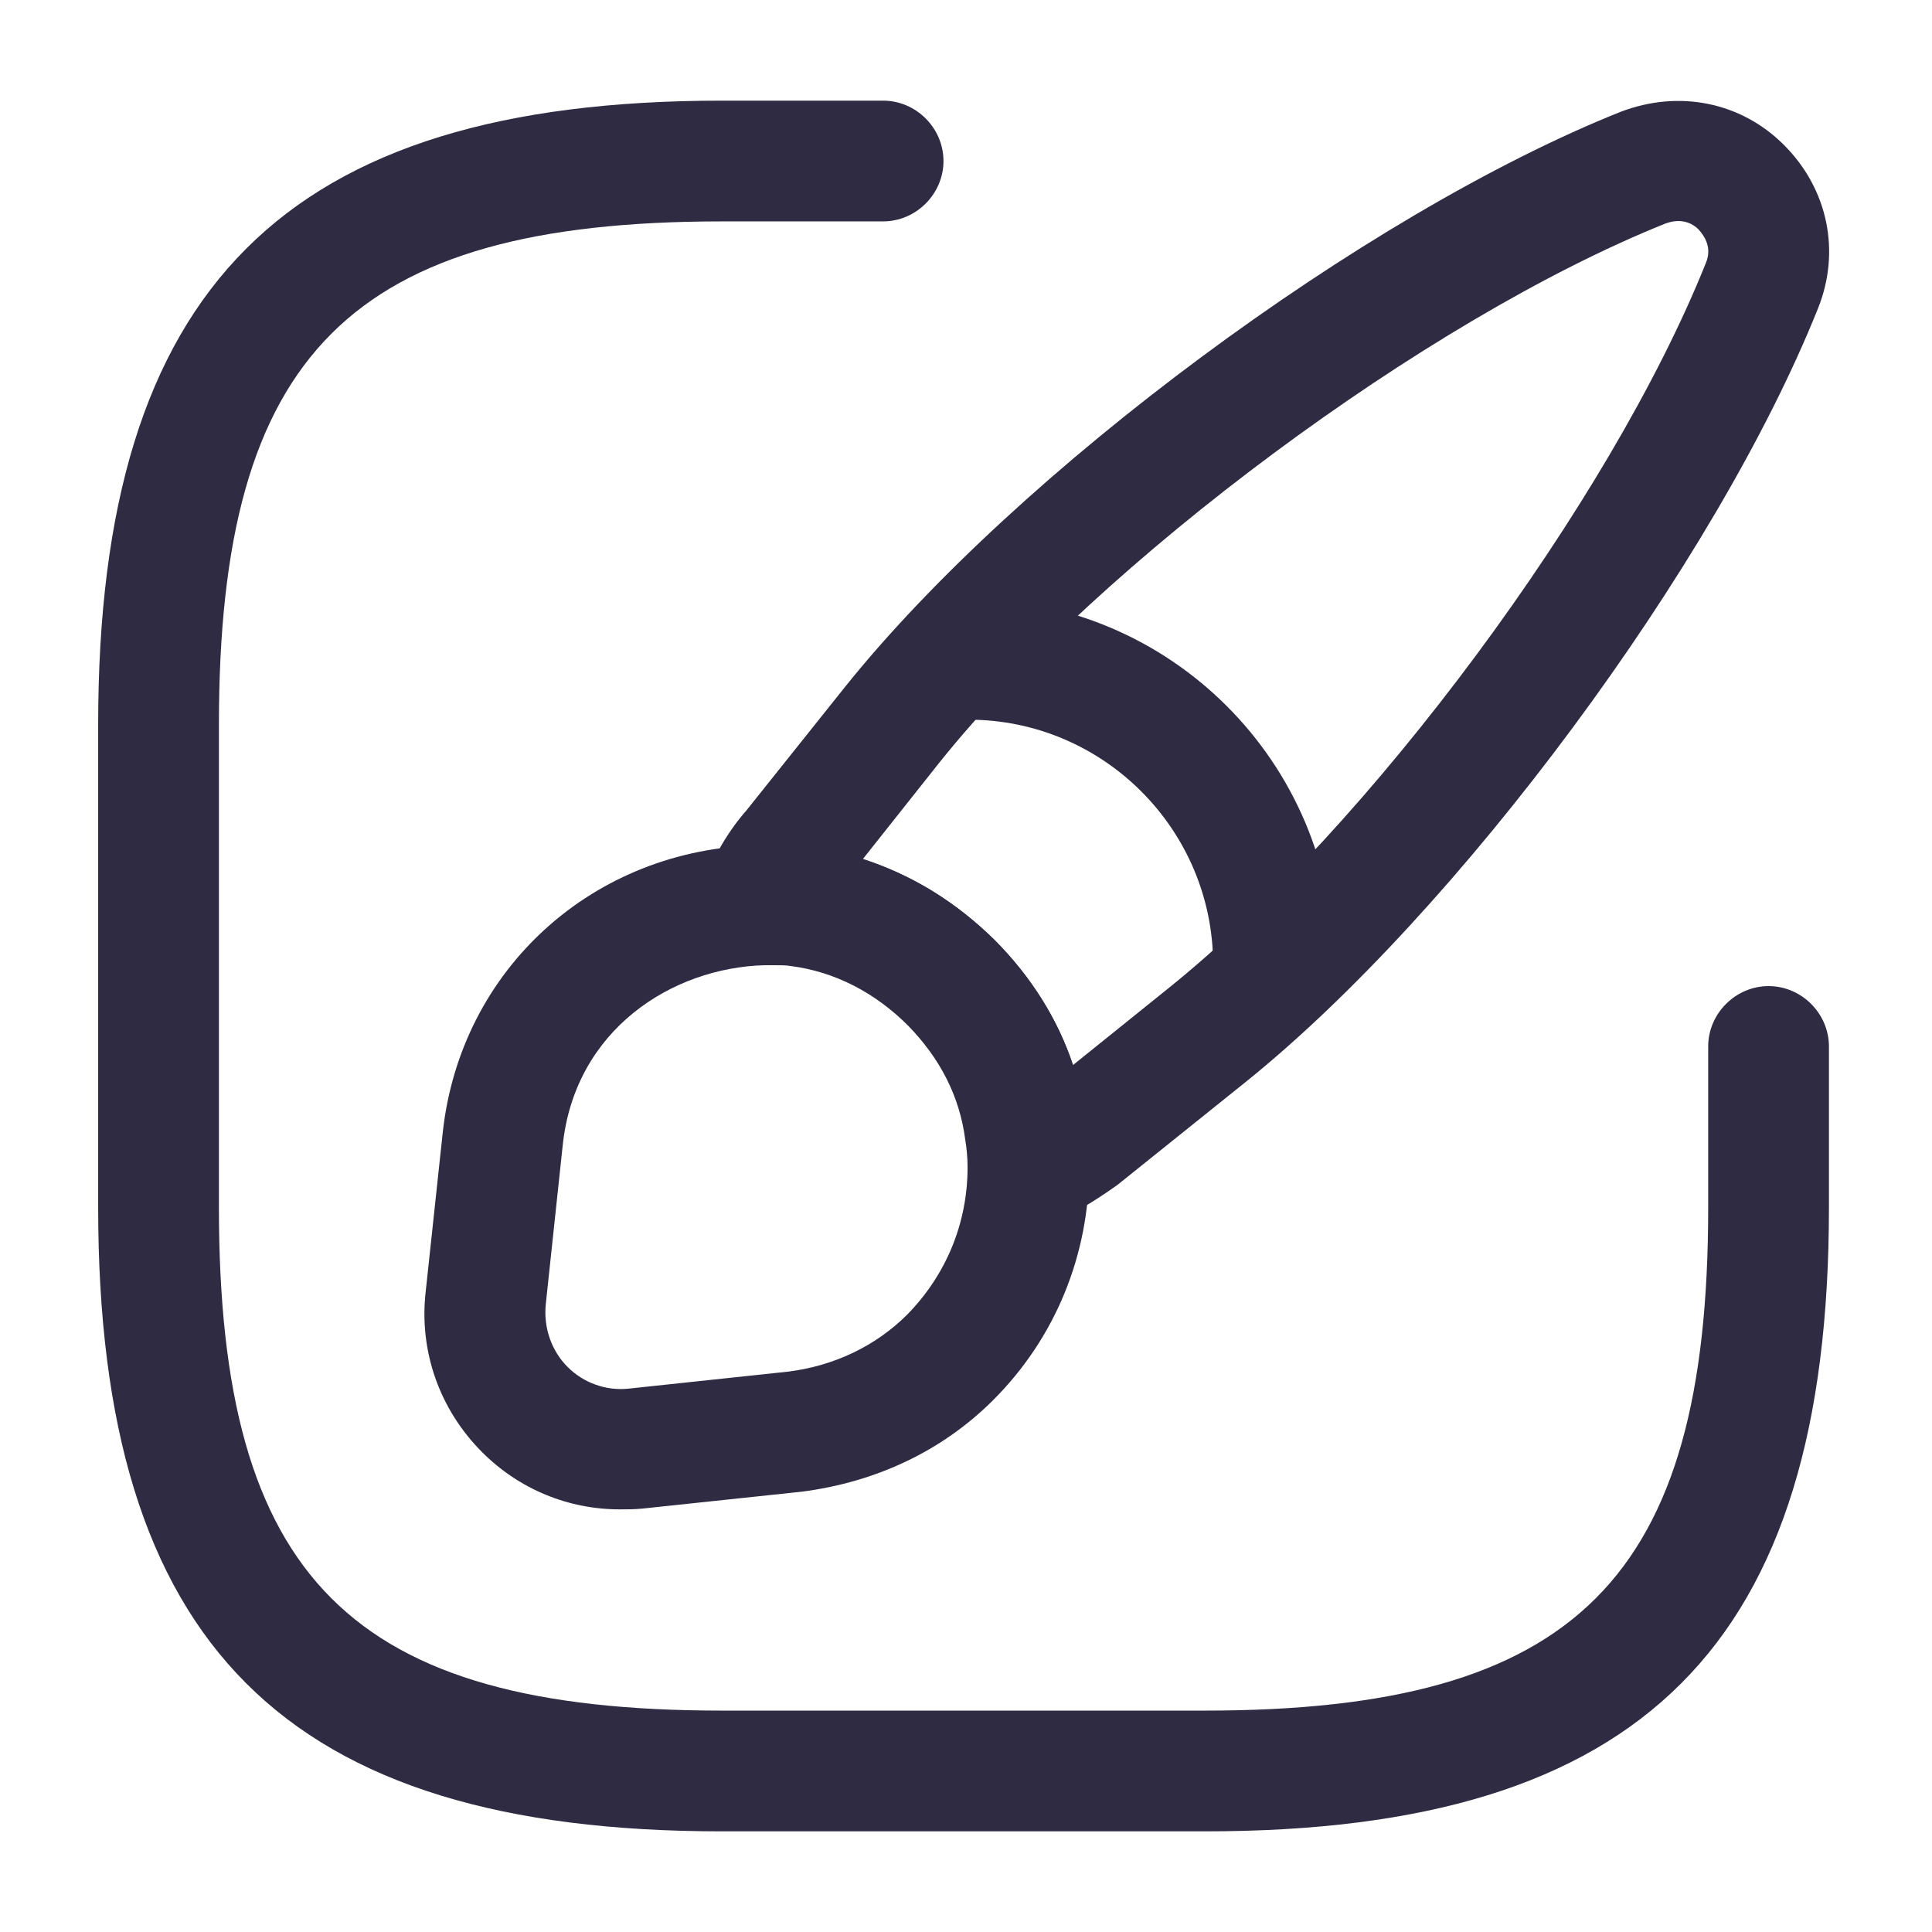<svg width="32" height="32" viewBox="0 0 32 32" fill="none" xmlns="http://www.w3.org/2000/svg">
<path d="M19.96 30.333H11.96C4.72 30.333 1.626 27.24 1.626 20V12C1.626 4.76 4.72 1.667 11.96 1.667H14.627C15.173 1.667 15.627 2.12 15.627 2.667C15.627 3.213 15.173 3.667 14.627 3.667H11.96C5.813 3.667 3.626 5.853 3.626 12V20C3.626 26.147 5.813 28.333 11.96 28.333H19.96C26.107 28.333 28.293 26.147 28.293 20V17.333C28.293 16.787 28.747 16.333 29.293 16.333C29.84 16.333 30.293 16.787 30.293 17.333V20C30.293 27.24 27.213 30.333 19.96 30.333Z" fill="#2F2B43"/>
<path d="M17.04 20.32C16.84 20.32 16.653 20.267 16.48 20.147C16.2 19.96 16.04 19.653 16.04 19.32C16.04 19.173 16.027 19.013 16 18.853C15.907 18.147 15.587 17.52 15.053 16.973C14.507 16.427 13.84 16.08 13.107 15.987C13 15.973 12.827 15.96 12.667 15.973C12.333 16 12 15.853 11.8 15.587C11.6 15.32 11.547 14.96 11.653 14.64C11.813 14.187 12.067 13.76 12.36 13.427L14 11.373C16.853 7.813 22.6 3.547 26.84 1.853C27.813 1.48 28.84 1.693 29.547 2.4C30.28 3.133 30.493 4.173 30.107 5.12C28.413 9.347 24.147 15.107 20.6 17.947L18.507 19.627C18.093 19.92 17.76 20.12 17.413 20.253C17.293 20.293 17.16 20.32 17.04 20.32ZM14.293 14.227C15.107 14.493 15.84 14.947 16.467 15.56C17.08 16.173 17.52 16.88 17.773 17.64L19.347 16.373C22.667 13.707 26.667 8.32 28.253 4.36C28.36 4.107 28.24 3.92 28.133 3.8C28.067 3.733 27.88 3.587 27.573 3.707C23.627 5.293 18.24 9.293 15.573 12.613L14.293 14.227Z" fill="#2F2B43"/>
<path d="M10.267 25C9.413 25 8.6 24.667 7.986 24.053C7.28 23.347 6.933 22.373 7.053 21.373L7.333 18.76C7.626 16.053 9.826 14.053 12.586 14C12.8 13.987 13.066 14 13.32 14.013C14.533 14.173 15.613 14.707 16.466 15.573C17.32 16.427 17.84 17.44 17.986 18.587C18.026 18.84 18.04 19.093 18.04 19.333C18.04 20.787 17.48 22.16 16.453 23.187C15.613 24.027 14.52 24.547 13.28 24.707L10.64 24.987C10.507 25 10.386 25 10.267 25ZM12.8 15.987C12.76 15.987 12.707 15.987 12.666 15.987C11.133 16.027 9.52 17.053 9.32 18.973L9.04 21.6C9 21.987 9.133 22.373 9.4 22.64C9.666 22.907 10.04 23.04 10.413 23L13.04 22.72C13.813 22.627 14.507 22.293 15.027 21.773C15.666 21.12 16.026 20.267 16.026 19.333C16.026 19.187 16.013 19.027 15.986 18.867C15.893 18.16 15.573 17.533 15.04 16.987C14.493 16.44 13.826 16.093 13.093 16C13.027 15.987 12.92 15.987 12.8 15.987Z" fill="#2F2B43"/>
<path d="M21.093 16.973C20.547 16.973 20.093 16.52 20.093 15.973C20.093 13.747 18.28 11.92 16.04 11.92C15.493 11.92 15.04 11.467 15.04 10.92C15.04 10.373 15.493 9.92 16.04 9.92C19.373 9.92 22.093 12.627 22.093 15.973C22.093 16.52 21.653 16.973 21.093 16.973Z" fill="#2F2B43"/>
</svg>

